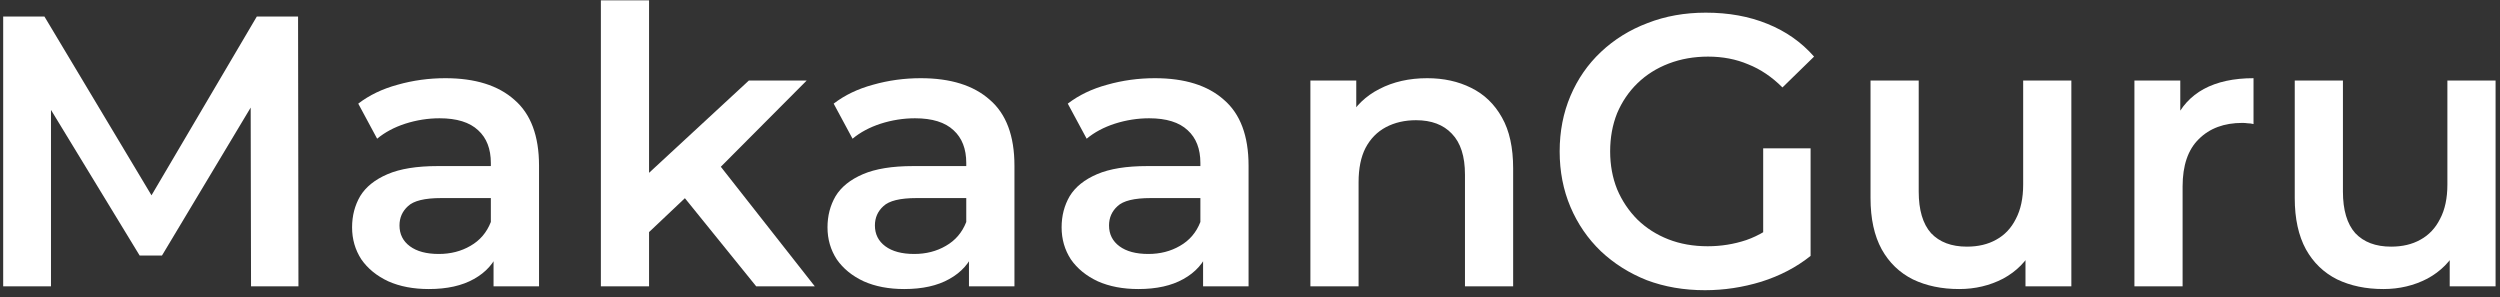 <svg width="227" height="27" viewBox="0 0 227 27" fill="none" xmlns="http://www.w3.org/2000/svg">
<rect x="0" y="0" width="227" height="27" fill="#333333" stroke="none"/>
<path d="M216.413 26.245C214.827 26.245 213.427 25.953 212.213 25.37C211 24.763 210.055 23.853 209.378 22.64C208.702 21.403 208.363 19.852 208.363 17.985V7.31H212.738V17.39C212.738 19.07 213.112 20.33 213.858 21.17C214.628 21.987 215.713 22.395 217.113 22.395C218.14 22.395 219.027 22.185 219.773 21.765C220.543 21.345 221.138 20.715 221.558 19.875C222.002 19.035 222.223 17.997 222.223 16.76V7.31H226.598V26H222.433V20.96L223.168 22.5C222.538 23.713 221.617 24.647 220.403 25.3C219.19 25.93 217.86 26.245 216.413 26.245Z" fill="white"/>
<path d="M193.805 26V7.31H197.97V12.455L197.48 10.95C198.04 9.69 198.915 8.733 200.105 8.08C201.318 7.427 202.823 7.1 204.62 7.1V11.265C204.433 11.218 204.258 11.195 204.095 11.195C203.931 11.172 203.768 11.16 203.605 11.16C201.948 11.16 200.63 11.65 199.65 12.63C198.67 13.587 198.18 15.022 198.18 16.935V26H193.805Z" fill="white"/>
<path d="M177.894 26.245C176.307 26.245 174.907 25.953 173.694 25.37C172.48 24.763 171.535 23.853 170.859 22.64C170.182 21.403 169.844 19.852 169.844 17.985V7.31H174.219V17.39C174.219 19.07 174.592 20.33 175.339 21.17C176.109 21.987 177.194 22.395 178.594 22.395C179.62 22.395 180.507 22.185 181.254 21.765C182.024 21.345 182.619 20.715 183.039 19.875C183.482 19.035 183.704 17.997 183.704 16.76V7.31H188.079V26H183.914V20.96L184.649 22.5C184.019 23.713 183.097 24.647 181.884 25.3C180.67 25.93 179.34 26.245 177.894 26.245Z" fill="white"/>
<path d="M154.812 26.35C152.899 26.35 151.137 26.047 149.527 25.44C147.941 24.81 146.552 23.935 145.362 22.815C144.172 21.672 143.251 20.33 142.597 18.79C141.944 17.25 141.617 15.57 141.617 13.75C141.617 11.93 141.944 10.25 142.597 8.71C143.251 7.17 144.172 5.84 145.362 4.72C146.576 3.577 147.987 2.702 149.597 2.095C151.207 1.465 152.969 1.15 154.882 1.15C156.959 1.15 158.826 1.488 160.482 2.165C162.162 2.842 163.574 3.833 164.717 5.14L161.847 7.94C160.891 6.983 159.852 6.283 158.732 5.84C157.636 5.373 156.422 5.14 155.092 5.14C153.809 5.14 152.619 5.35 151.522 5.77C150.426 6.19 149.481 6.785 148.687 7.555C147.894 8.325 147.276 9.235 146.832 10.285C146.412 11.335 146.202 12.49 146.202 13.75C146.202 14.987 146.412 16.13 146.832 17.18C147.276 18.23 147.894 19.152 148.687 19.945C149.481 20.715 150.414 21.31 151.487 21.73C152.561 22.15 153.751 22.36 155.057 22.36C156.271 22.36 157.437 22.173 158.557 21.8C159.701 21.403 160.786 20.75 161.812 19.84L164.402 23.235C163.119 24.262 161.626 25.043 159.922 25.58C158.242 26.093 156.539 26.35 154.812 26.35ZM160.097 22.64V13.47H164.402V23.235L160.097 22.64Z" fill="white"/>
<path d="M129.589 7.1C131.083 7.1 132.413 7.392 133.579 7.975C134.769 8.558 135.703 9.457 136.379 10.67C137.056 11.86 137.394 13.4 137.394 15.29V26H133.019V15.85C133.019 14.193 132.623 12.957 131.829 12.14C131.059 11.323 129.974 10.915 128.574 10.915C127.548 10.915 126.638 11.125 125.844 11.545C125.051 11.965 124.433 12.595 123.989 13.435C123.569 14.252 123.359 15.29 123.359 16.55V26H118.984V7.31H123.149V12.35L122.414 10.81C123.068 9.62 124.013 8.71 125.249 8.08C126.509 7.427 127.956 7.1 129.589 7.1Z" fill="white"/>
<path d="M109.24 26V22.22L108.995 21.415V14.8C108.995 13.517 108.61 12.525 107.84 11.825C107.07 11.102 105.903 10.74 104.34 10.74C103.29 10.74 102.251 10.903 101.225 11.23C100.221 11.557 99.37 12.012 98.669 12.595L96.954 9.41C97.958 8.64 99.148 8.068 100.525 7.695C101.925 7.298 103.371 7.1 104.865 7.1C107.571 7.1 109.66 7.753 111.13 9.06C112.623 10.343 113.37 12.338 113.37 15.045V26H109.24ZM103.36 26.245C101.96 26.245 100.735 26.012 99.684 25.545C98.635 25.055 97.818 24.39 97.234 23.55C96.674 22.687 96.394 21.718 96.394 20.645C96.394 19.595 96.639 18.65 97.129 17.81C97.643 16.97 98.471 16.305 99.615 15.815C100.758 15.325 102.275 15.08 104.165 15.08H109.59V17.985H104.48C102.986 17.985 101.983 18.23 101.47 18.72C100.956 19.187 100.7 19.77 100.7 20.47C100.7 21.263 101.015 21.893 101.645 22.36C102.275 22.827 103.15 23.06 104.27 23.06C105.343 23.06 106.3 22.815 107.14 22.325C108.003 21.835 108.621 21.112 108.995 20.155L109.73 22.78C109.31 23.877 108.551 24.728 107.455 25.335C106.381 25.942 105.016 26.245 103.36 26.245Z" fill="white"/>
<path d="M87.982 26V22.22L87.737 21.415V14.8C87.737 13.517 87.352 12.525 86.582 11.825C85.812 11.102 84.645 10.74 83.082 10.74C82.032 10.74 80.993 10.903 79.967 11.23C78.963 11.557 78.112 12.012 77.412 12.595L75.697 9.41C76.7 8.64 77.89 8.068 79.267 7.695C80.667 7.298 82.113 7.1 83.607 7.1C86.313 7.1 88.402 7.753 89.872 9.06C91.365 10.343 92.112 12.338 92.112 15.045V26H87.982ZM82.102 26.245C80.702 26.245 79.477 26.012 78.427 25.545C77.377 25.055 76.56 24.39 75.977 23.55C75.417 22.687 75.137 21.718 75.137 20.645C75.137 19.595 75.382 18.65 75.872 17.81C76.385 16.97 77.213 16.305 78.357 15.815C79.5 15.325 81.017 15.08 82.907 15.08H88.332V17.985H83.222C81.728 17.985 80.725 18.23 80.212 18.72C79.698 19.187 79.442 19.77 79.442 20.47C79.442 21.263 79.757 21.893 80.387 22.36C81.017 22.827 81.892 23.06 83.012 23.06C84.085 23.06 85.042 22.815 85.882 22.325C86.745 21.835 87.363 21.112 87.737 20.155L88.472 22.78C88.052 23.877 87.293 24.728 86.197 25.335C85.123 25.942 83.758 26.245 82.102 26.245Z" fill="white"/>
<path d="M58.129 21.835L58.234 16.34L67.999 7.31H73.249L64.954 15.64L62.644 17.565L58.129 21.835ZM54.559 26V0.03H58.934V26H54.559ZM68.664 26L61.839 17.565L64.604 14.065L73.984 26H68.664Z" fill="white"/>
<path d="M44.814 26V22.22L44.569 21.415V14.8C44.569 13.517 44.184 12.525 43.414 11.825C42.644 11.102 41.477 10.74 39.914 10.74C38.864 10.74 37.825 10.903 36.799 11.23C35.795 11.557 34.944 12.012 34.244 12.595L32.529 9.41C33.532 8.64 34.722 8.068 36.099 7.695C37.499 7.298 38.945 7.1 40.439 7.1C43.145 7.1 45.234 7.753 46.704 9.06C48.197 10.343 48.944 12.338 48.944 15.045V26H44.814ZM38.934 26.245C37.534 26.245 36.309 26.012 35.259 25.545C34.209 25.055 33.392 24.39 32.809 23.55C32.249 22.687 31.969 21.718 31.969 20.645C31.969 19.595 32.214 18.65 32.704 17.81C33.217 16.97 34.045 16.305 35.189 15.815C36.332 15.325 37.849 15.08 39.739 15.08H45.164V17.985H40.054C38.56 17.985 37.557 18.23 37.044 18.72C36.53 19.187 36.274 19.77 36.274 20.47C36.274 21.263 36.589 21.893 37.219 22.36C37.849 22.827 38.724 23.06 39.844 23.06C40.917 23.06 41.874 22.815 42.714 22.325C43.577 21.835 44.195 21.112 44.569 20.155L45.304 22.78C44.884 23.877 44.125 24.728 43.029 25.335C41.955 25.942 40.59 26.245 38.934 26.245Z" fill="white"/>
<path d="M0.289 26V1.5H4.034L14.744 19.385H12.784L23.319 1.5H27.064L27.099 26H22.794L22.759 8.255H23.669L14.709 23.2H12.679L3.579 8.255H4.629V26H0.289Z" fill="white"/>
</svg>
